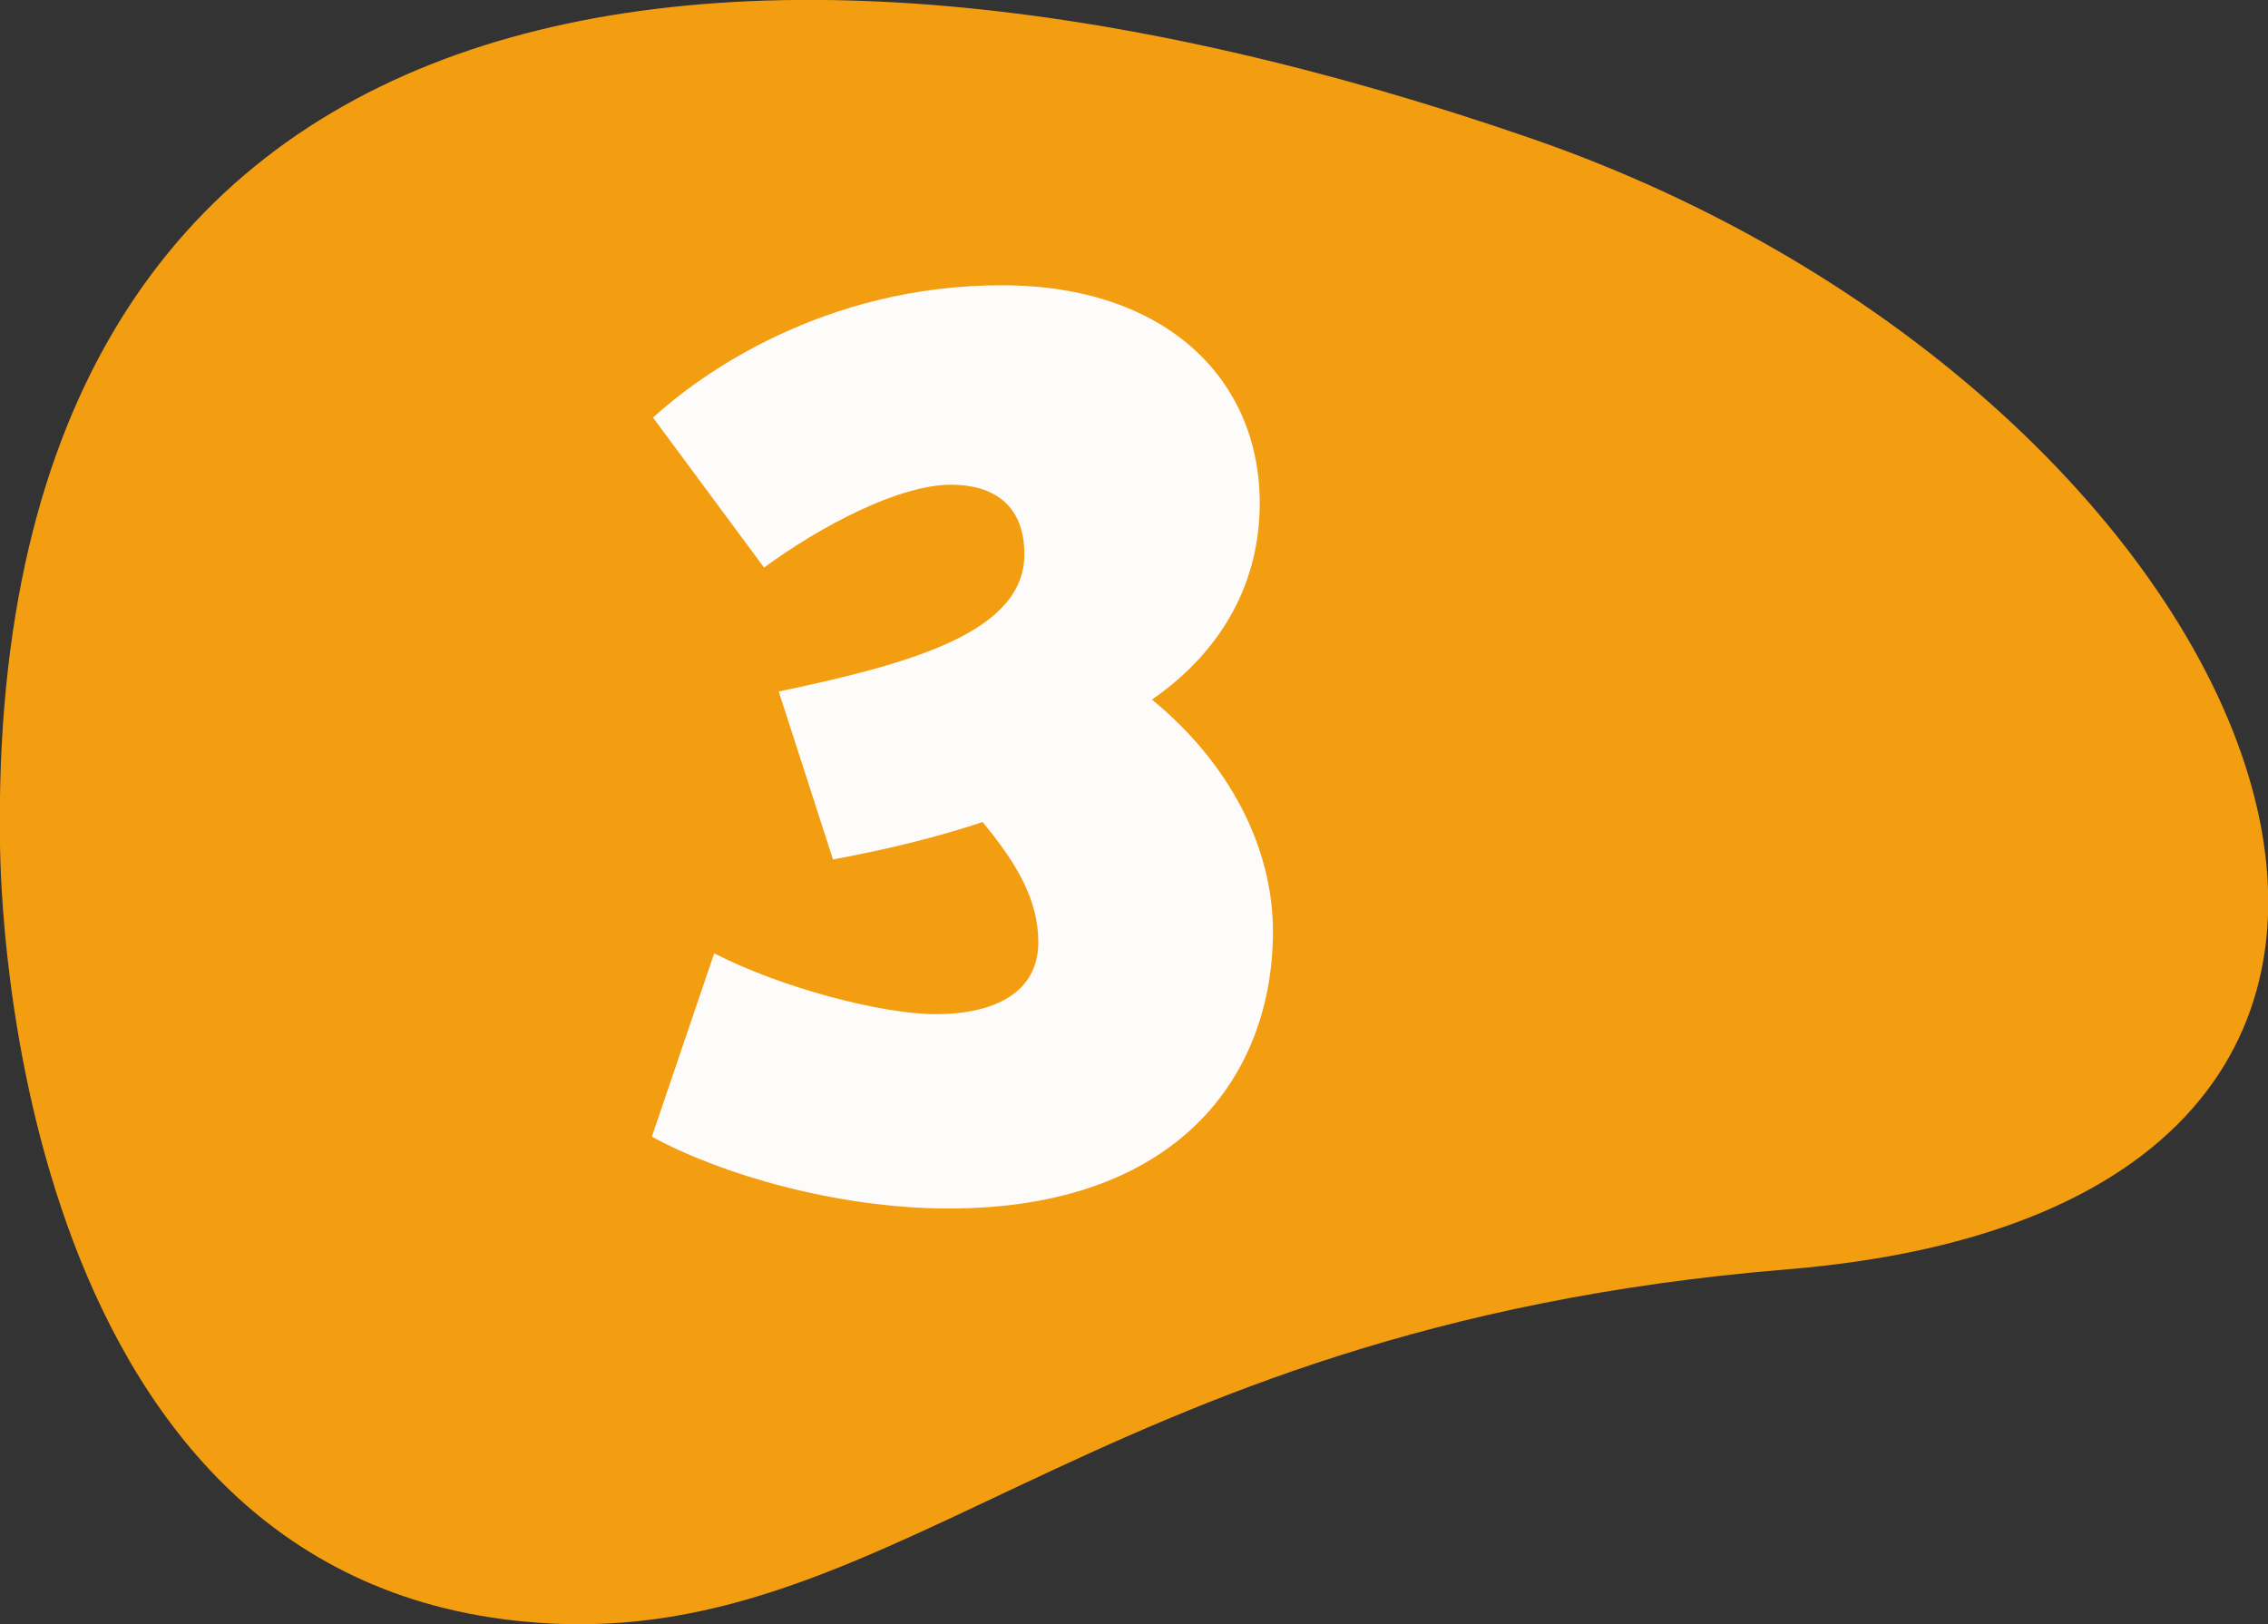<?xml version="1.0" encoding="UTF-8"?>
<svg id="Capa_2" data-name="Capa 2" xmlns="http://www.w3.org/2000/svg" viewBox="0 0 30.93 22.15">
  <rect x="0" y="0" width="30.93" height="22.15" fill="#333333" stroke="none"/>
  <defs>
    <style>
      .cls-1 {
        fill: #fefcfb;
      }

      .cls-2 {
        fill: #f39d10;
      }
    </style>
  </defs>
  <g id="Layer_1" data-name="Layer 1">
    <g>
      <path class="cls-2" d="m20.86,1.88c10.25,3.53,14.72,14.51,3.51,15.43-9.76.8-12.28,5.46-17.51,4.77C-.08,21.17.01,11.52,0,11.52-.19-.56,9.84-1.92,20.86,1.88"/>
      <path class="cls-1" d="m8.9,5.7c.64-.59,2.33-1.81,4.76-1.81,2.25,0,3.52,1.29,3.52,2.97,0,1.06-.49,2-1.47,2.68,1.04.85,1.65,2,1.65,3.16,0,1.97-1.3,3.78-4.42,3.78-1.53,0-3.12-.47-4.05-.98l.85-2.5c.91.47,2.29.83,3.02.83.81,0,1.4-.3,1.4-.98,0-.57-.28-1.06-.76-1.64-.57.19-1.23.36-2.04.51l-.74-2.29c1.81-.38,3.35-.81,3.35-1.87,0-.7-.45-.95-1-.95-.7,0-1.76.55-2.55,1.13l-1.51-2.04Z"/>
    </g>
  </g>
</svg>